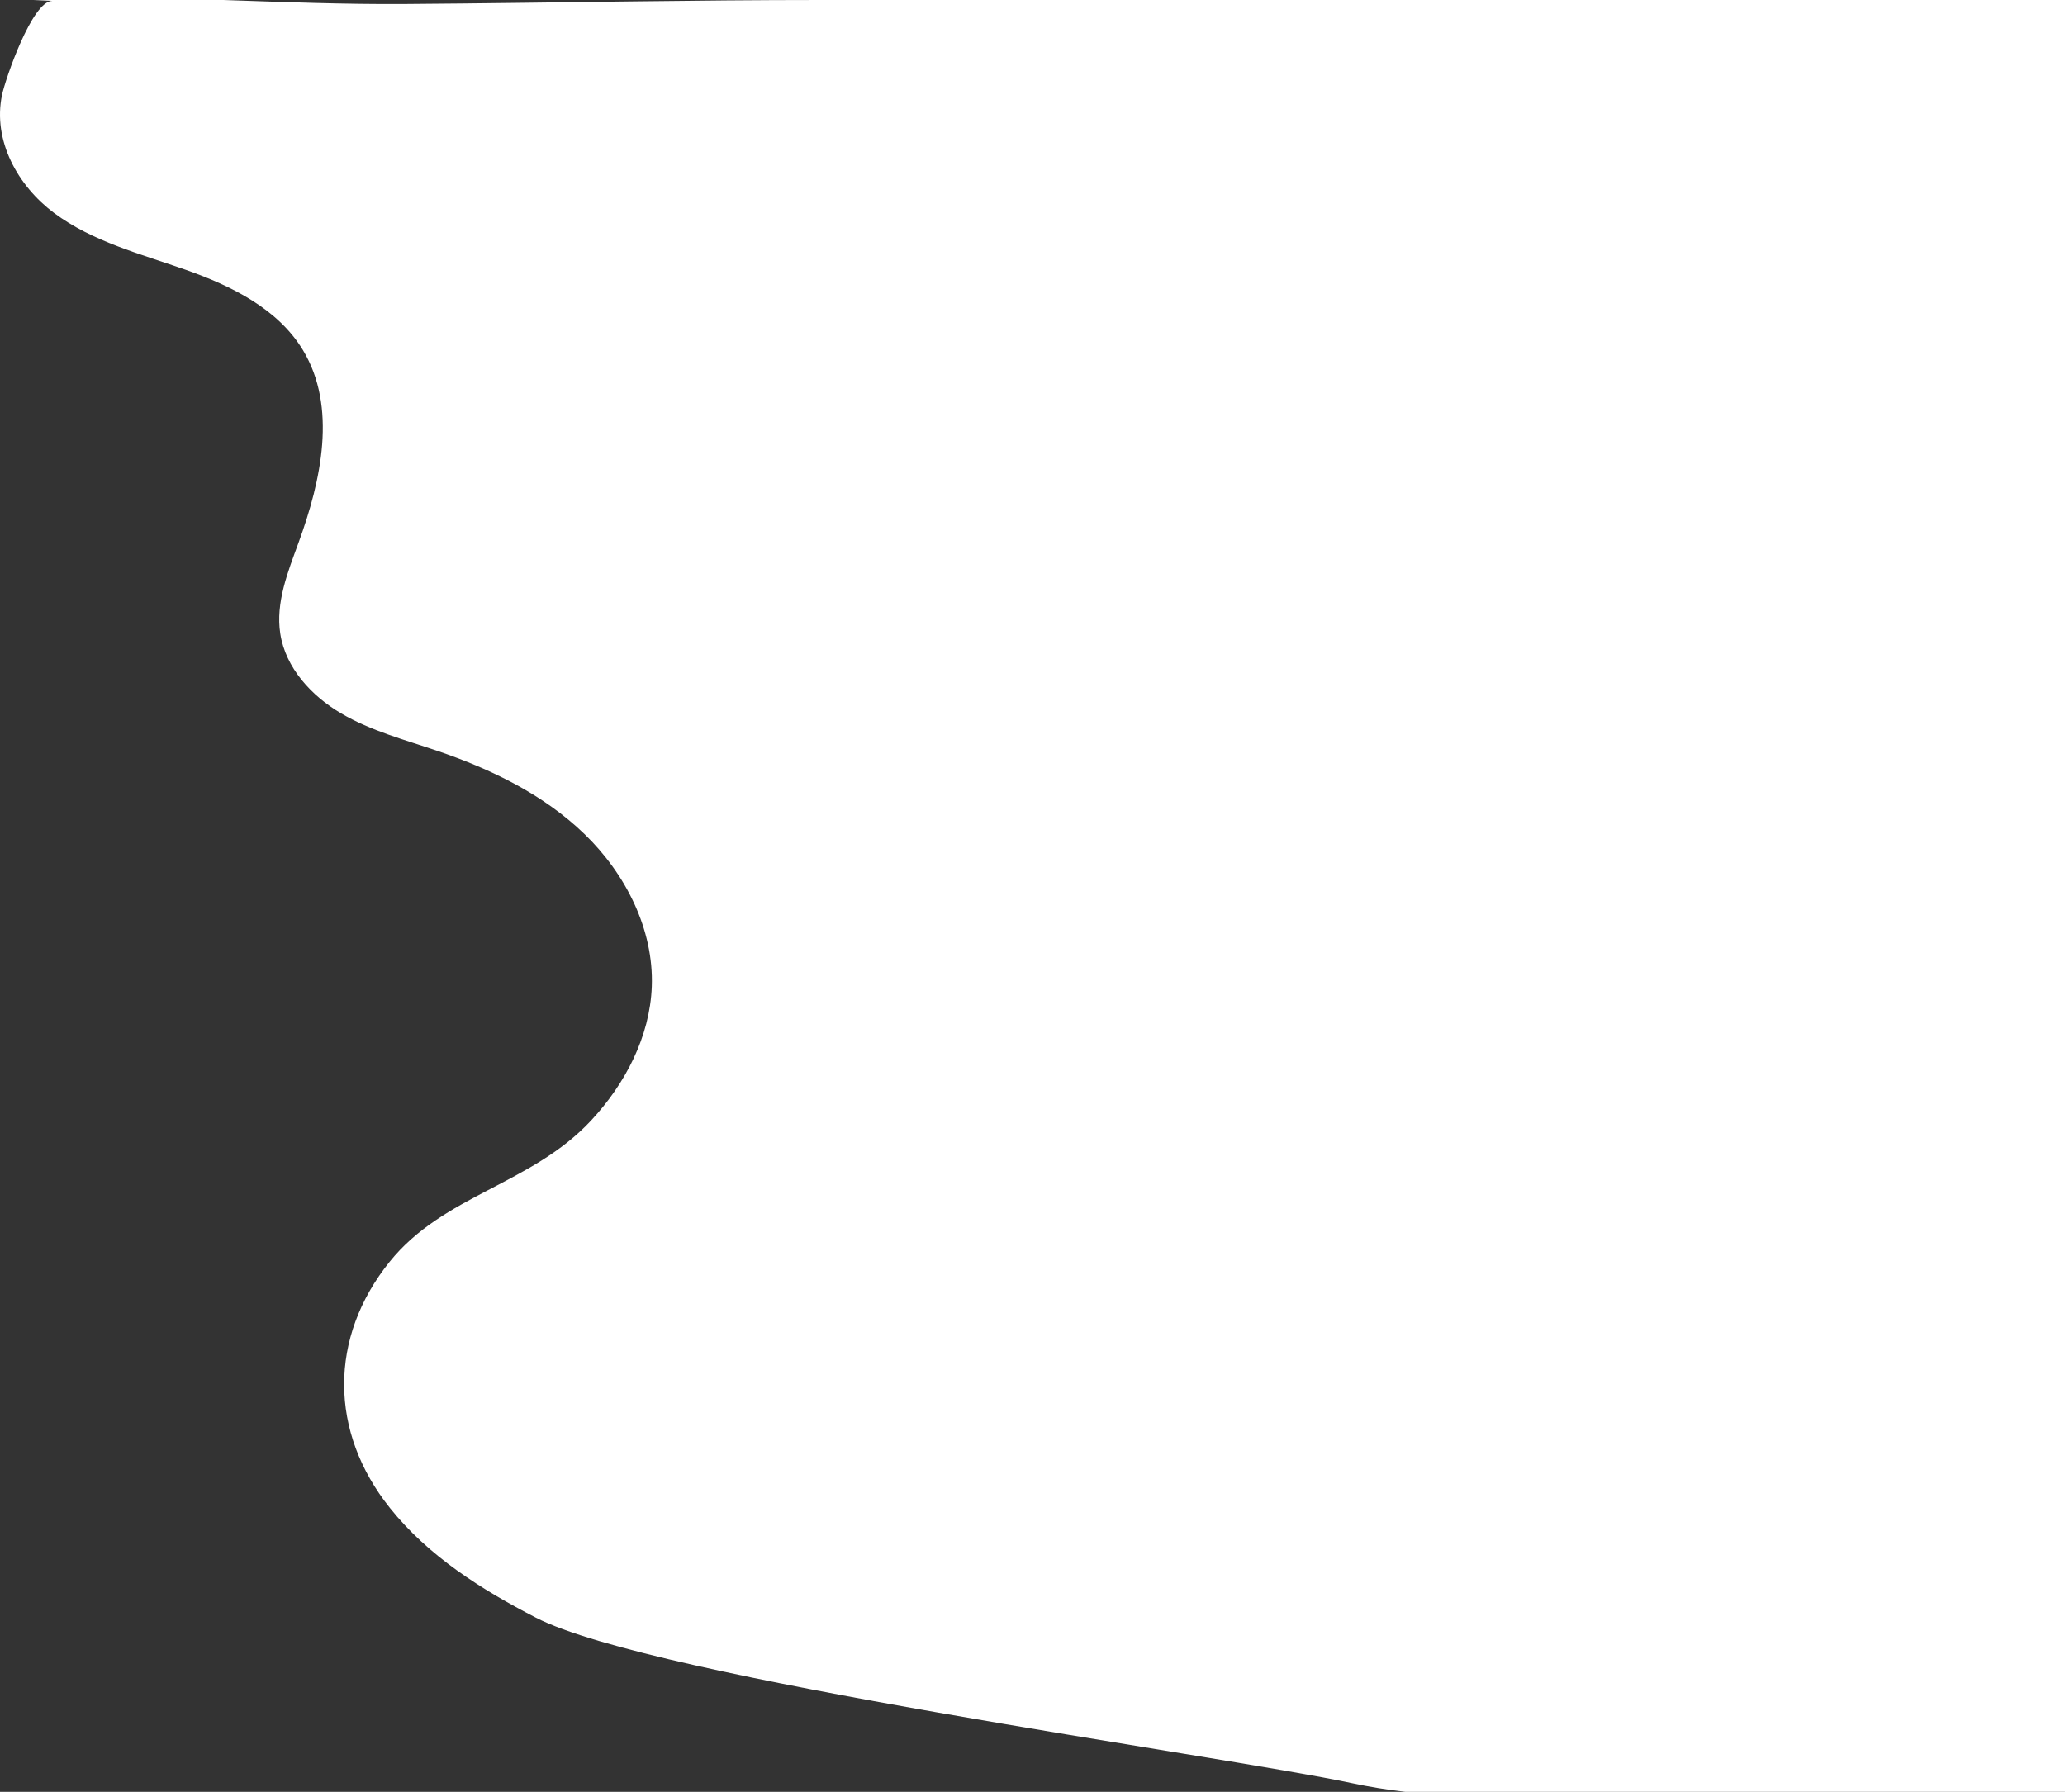 <?xml version="1.0" encoding="UTF-8"?> <svg xmlns="http://www.w3.org/2000/svg" width="583" height="506" viewBox="0 0 583 506" fill="none"><rect x="0" y="0" width="583" height="506" fill="#333333" stroke="none"/> <path d="M583 0C583 0 583 16.688 583 17.578C583 17.578 583 38.648 583 72.044V506C583 506 488.152 506 482.651 506H396.774C391.694 505.413 386.623 504.603 381.553 503.521C344.39 495.586 184.696 474.021 151.303 456.817C135.932 448.893 120.921 439.41 110.08 425.829C92.938 404.365 92.788 377.729 109.99 356.325C125.271 337.32 149.973 334.587 166.894 316.402C176.495 306.09 183.496 292.751 184.016 278.593C184.606 262.412 176.595 246.726 165.024 235.533C153.453 224.34 138.622 217.185 123.451 212.024C114.25 208.897 104.729 206.387 96.338 201.459C87.948 196.53 80.627 188.627 79.127 178.922C77.787 170.208 81.237 161.576 84.267 153.298C90.718 135.669 95.218 114.933 85.537 98.882C78.457 87.164 65.326 80.737 52.515 76.214C39.694 71.69 26.142 68.269 15.222 60.103C5.091 52.533 -2.13 39.761 0.57 26.818C1.53 22.254 9.081 0.243 14.781 0.243C13.001 0.162 11.221 0.081 9.441 0H63.086C80.237 0.587 97.399 1.255 114.35 1.133C135.522 0.982 156.704 0.668 177.875 0.405C195.867 0.182 213.858 0 231.86 0L583 0Z" fill="white"></path> </svg> 